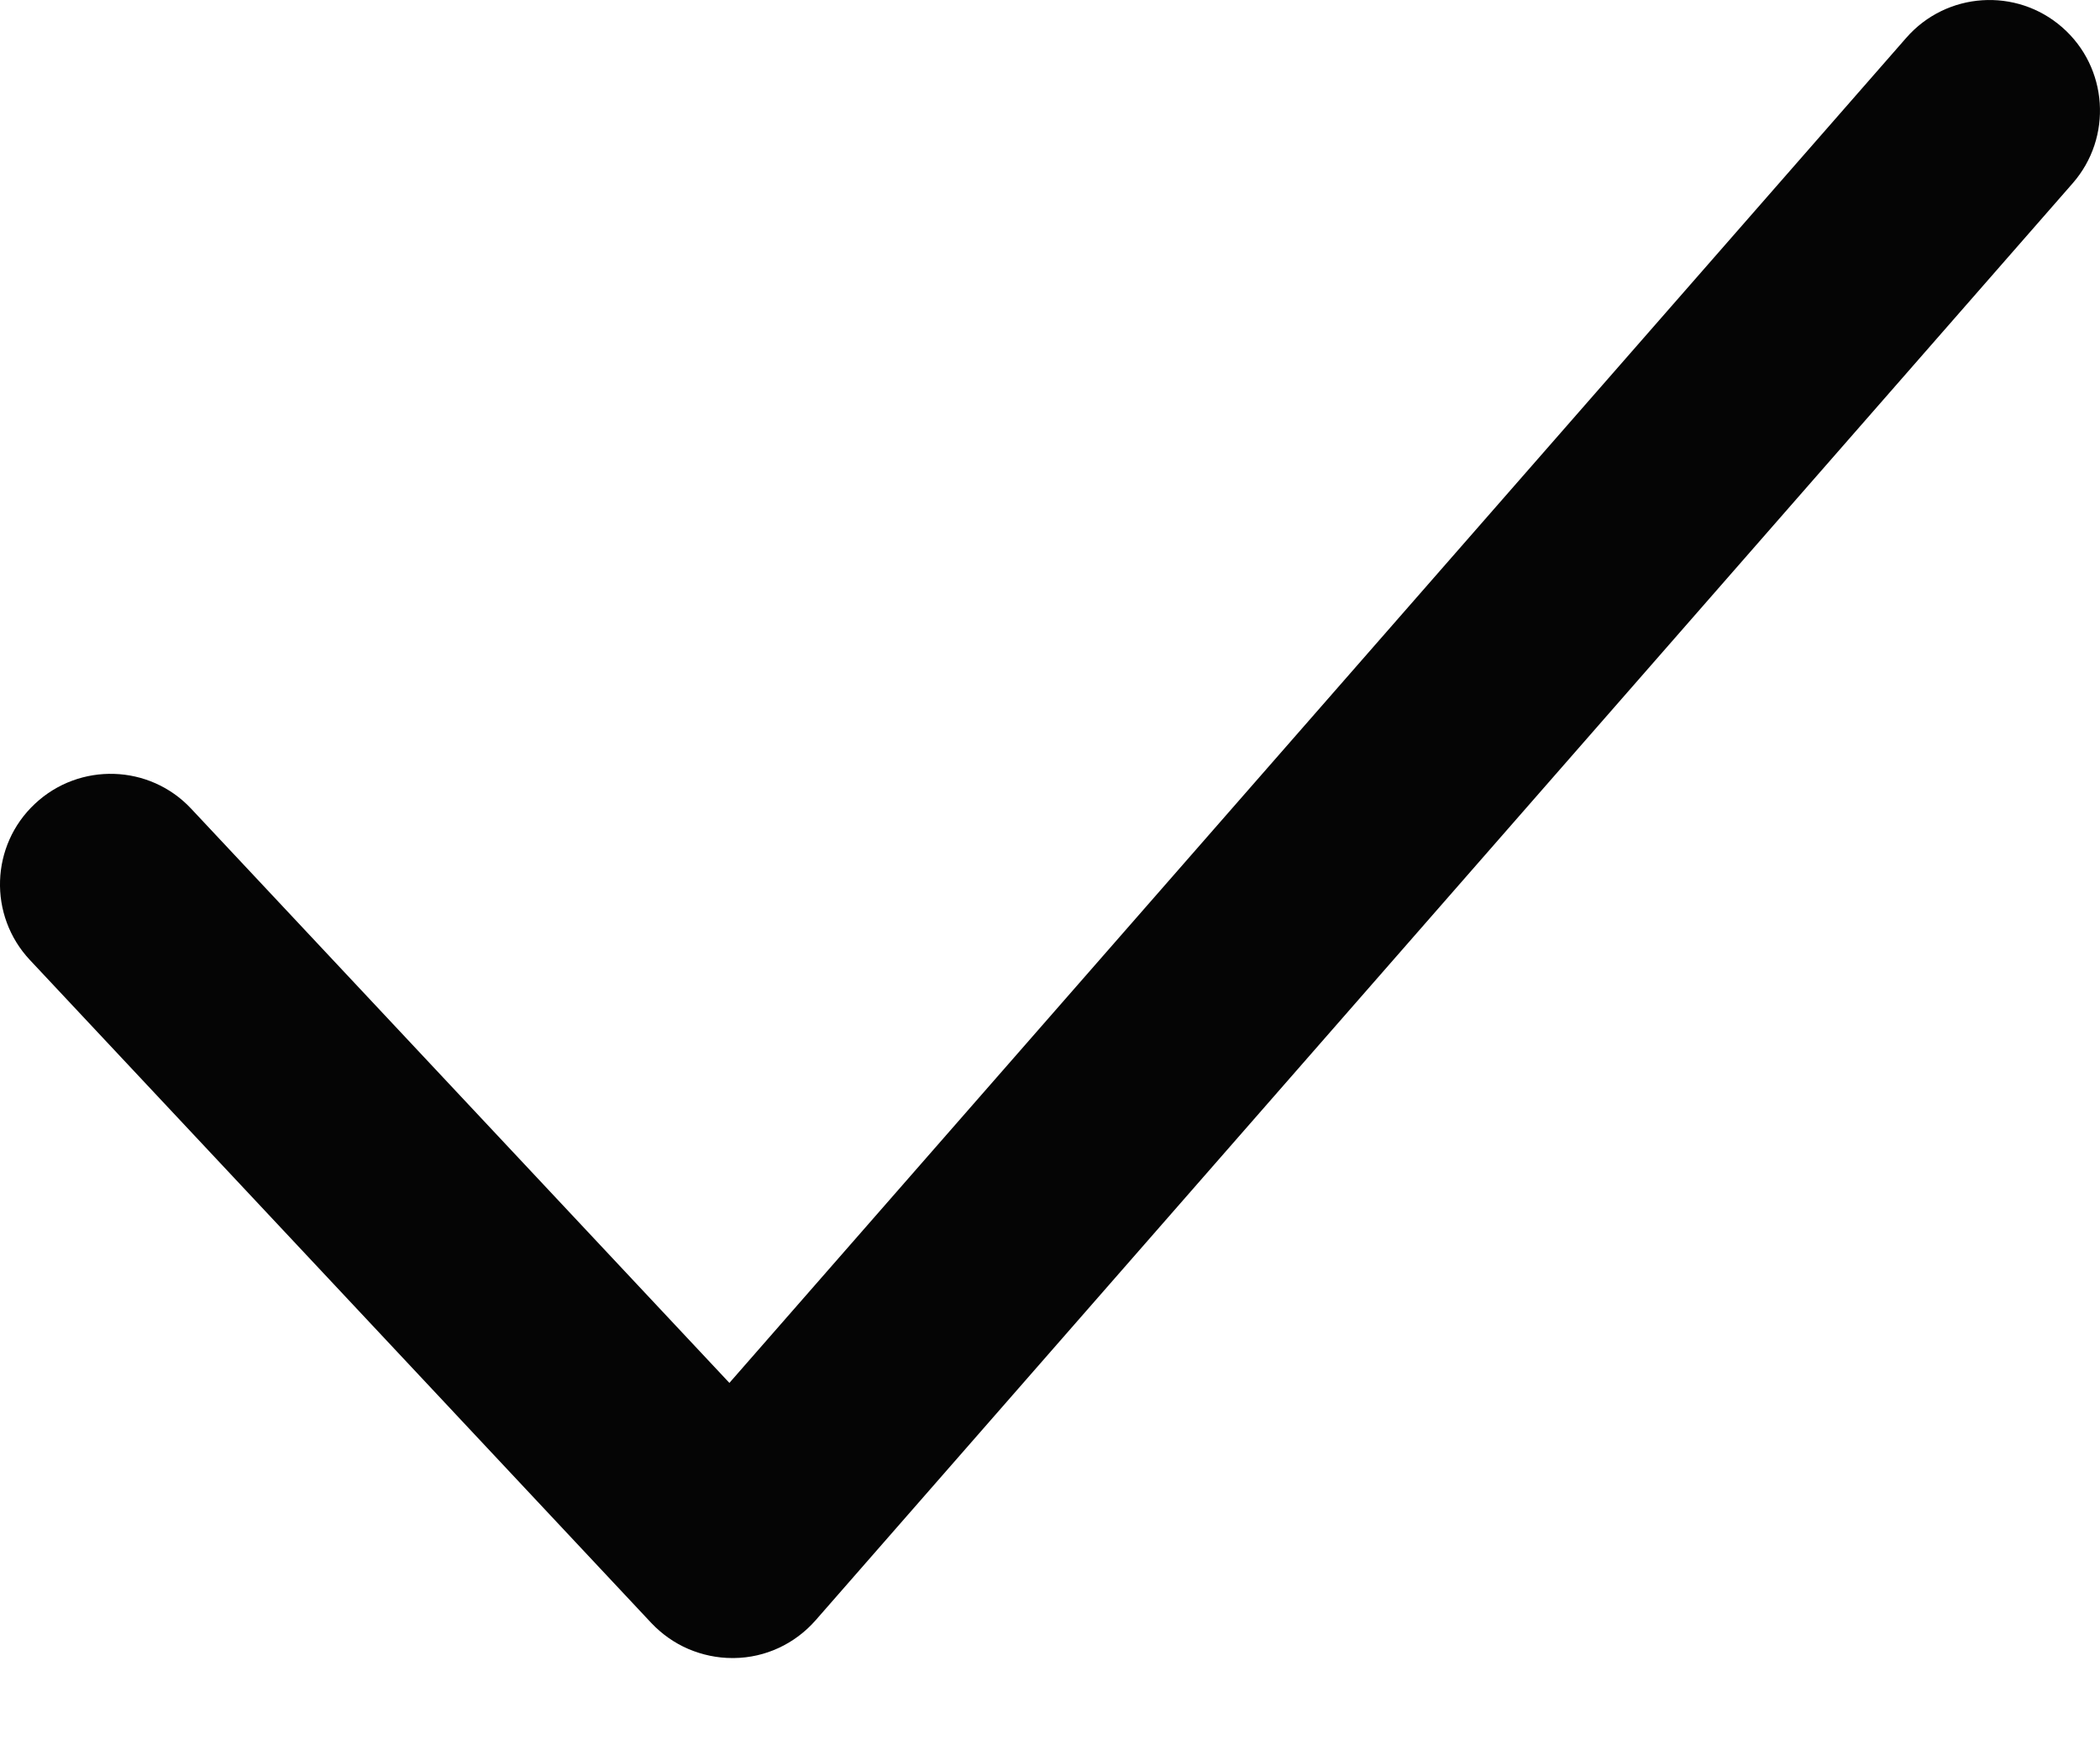 <svg width="12" height="10" viewBox="0 0 12 10" fill="none" xmlns="http://www.w3.org/2000/svg">
<g clip-path="url(#clip0_12157_19)">
<path d="M11.784 0.156C11.522 -0.073 11.123 -0.047 10.893 0.216L4.168 7.901L1.092 4.62C0.854 4.366 0.454 4.354 0.2 4.592C-0.055 4.83 -0.068 5.23 0.171 5.485L3.723 9.274C3.783 9.337 3.854 9.387 3.933 9.421C4.013 9.455 4.098 9.473 4.184 9.473H4.195C4.374 9.471 4.542 9.392 4.66 9.258L11.844 1.047C12.073 0.785 12.047 0.386 11.784 0.156Z" fill="#050505"/>
</g>
<defs>
<clipPath id="clip0_12157_19">
<rect width="12" height="10" fill="white"/>
</clipPath>
</defs>
</svg>
